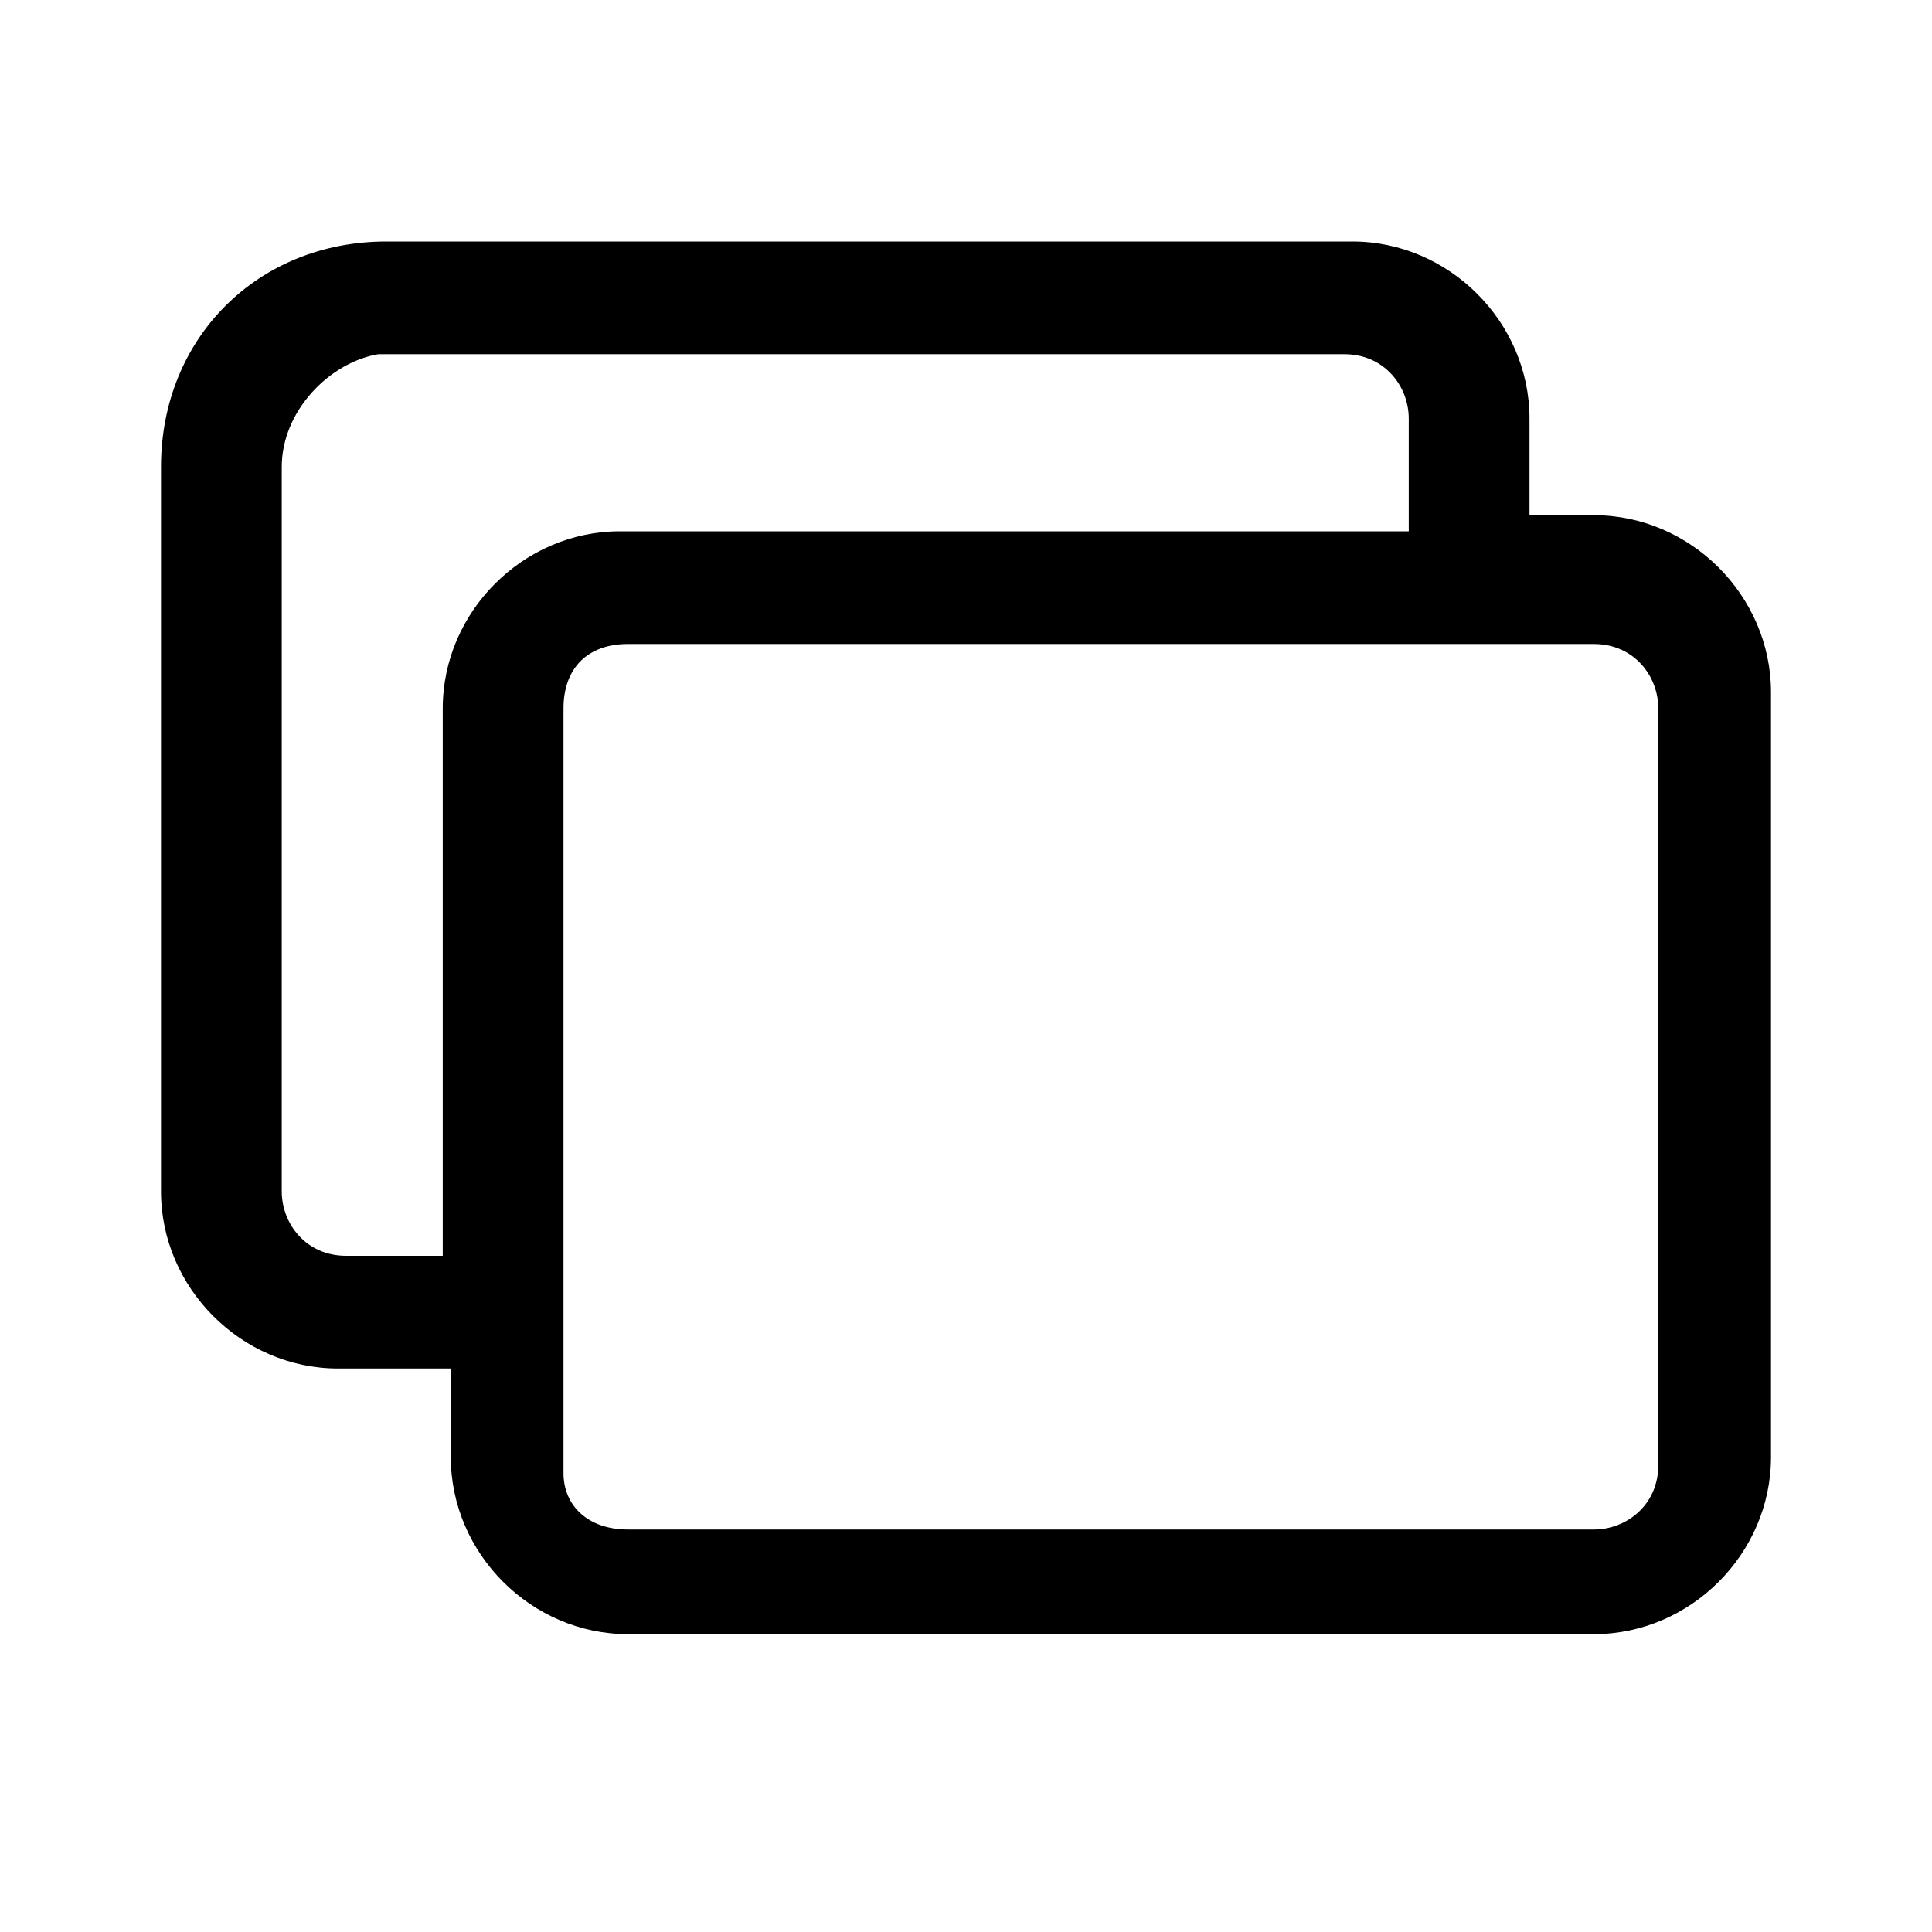 <?xml version="1.0" encoding="utf-8"?>
<!-- Generator: Adobe Illustrator 27.5.0, SVG Export Plug-In . SVG Version: 6.00 Build 0)  -->
<svg version="1.1" id="Ebene_1" xmlns="http://www.w3.org/2000/svg" xmlns:xlink="http://www.w3.org/1999/xlink" x="0px" y="0px"
	 viewBox="0 0 24 24" style="enable-background:new 0 0 24 24;" xml:space="preserve">
<path d="M5.5,17H4.2C3,17,2,16,2,14.8v-9C2,4.2,3.2,3,4.8,3h12C18,3,19,4,19,5.2v1.2h0.8c1.2,0,2.2,1,2.2,2.2v9.5
	c0,1.2-1,2.2-2.2,2.2h-12c-1.2,0-2.2-1-2.2-2.2V17z M3.5,5.8v9c0,0.4,0.3,0.8,0.8,0.8h1.2V8.8c0-1.2,1-2.2,2.2-2.2h9.8V5.2
	c0-0.4-0.3-0.8-0.8-0.8h-12C4.1,4.5,3.5,5.1,3.5,5.8z M7,8.8v9.5C7,18.7,7.3,19,7.8,19h12c0.4,0,0.8-0.3,0.8-0.8V8.8
	c0-0.4-0.3-0.8-0.8-0.8h-12C7.3,8,7,8.3,7,8.8z"/>
</svg>

